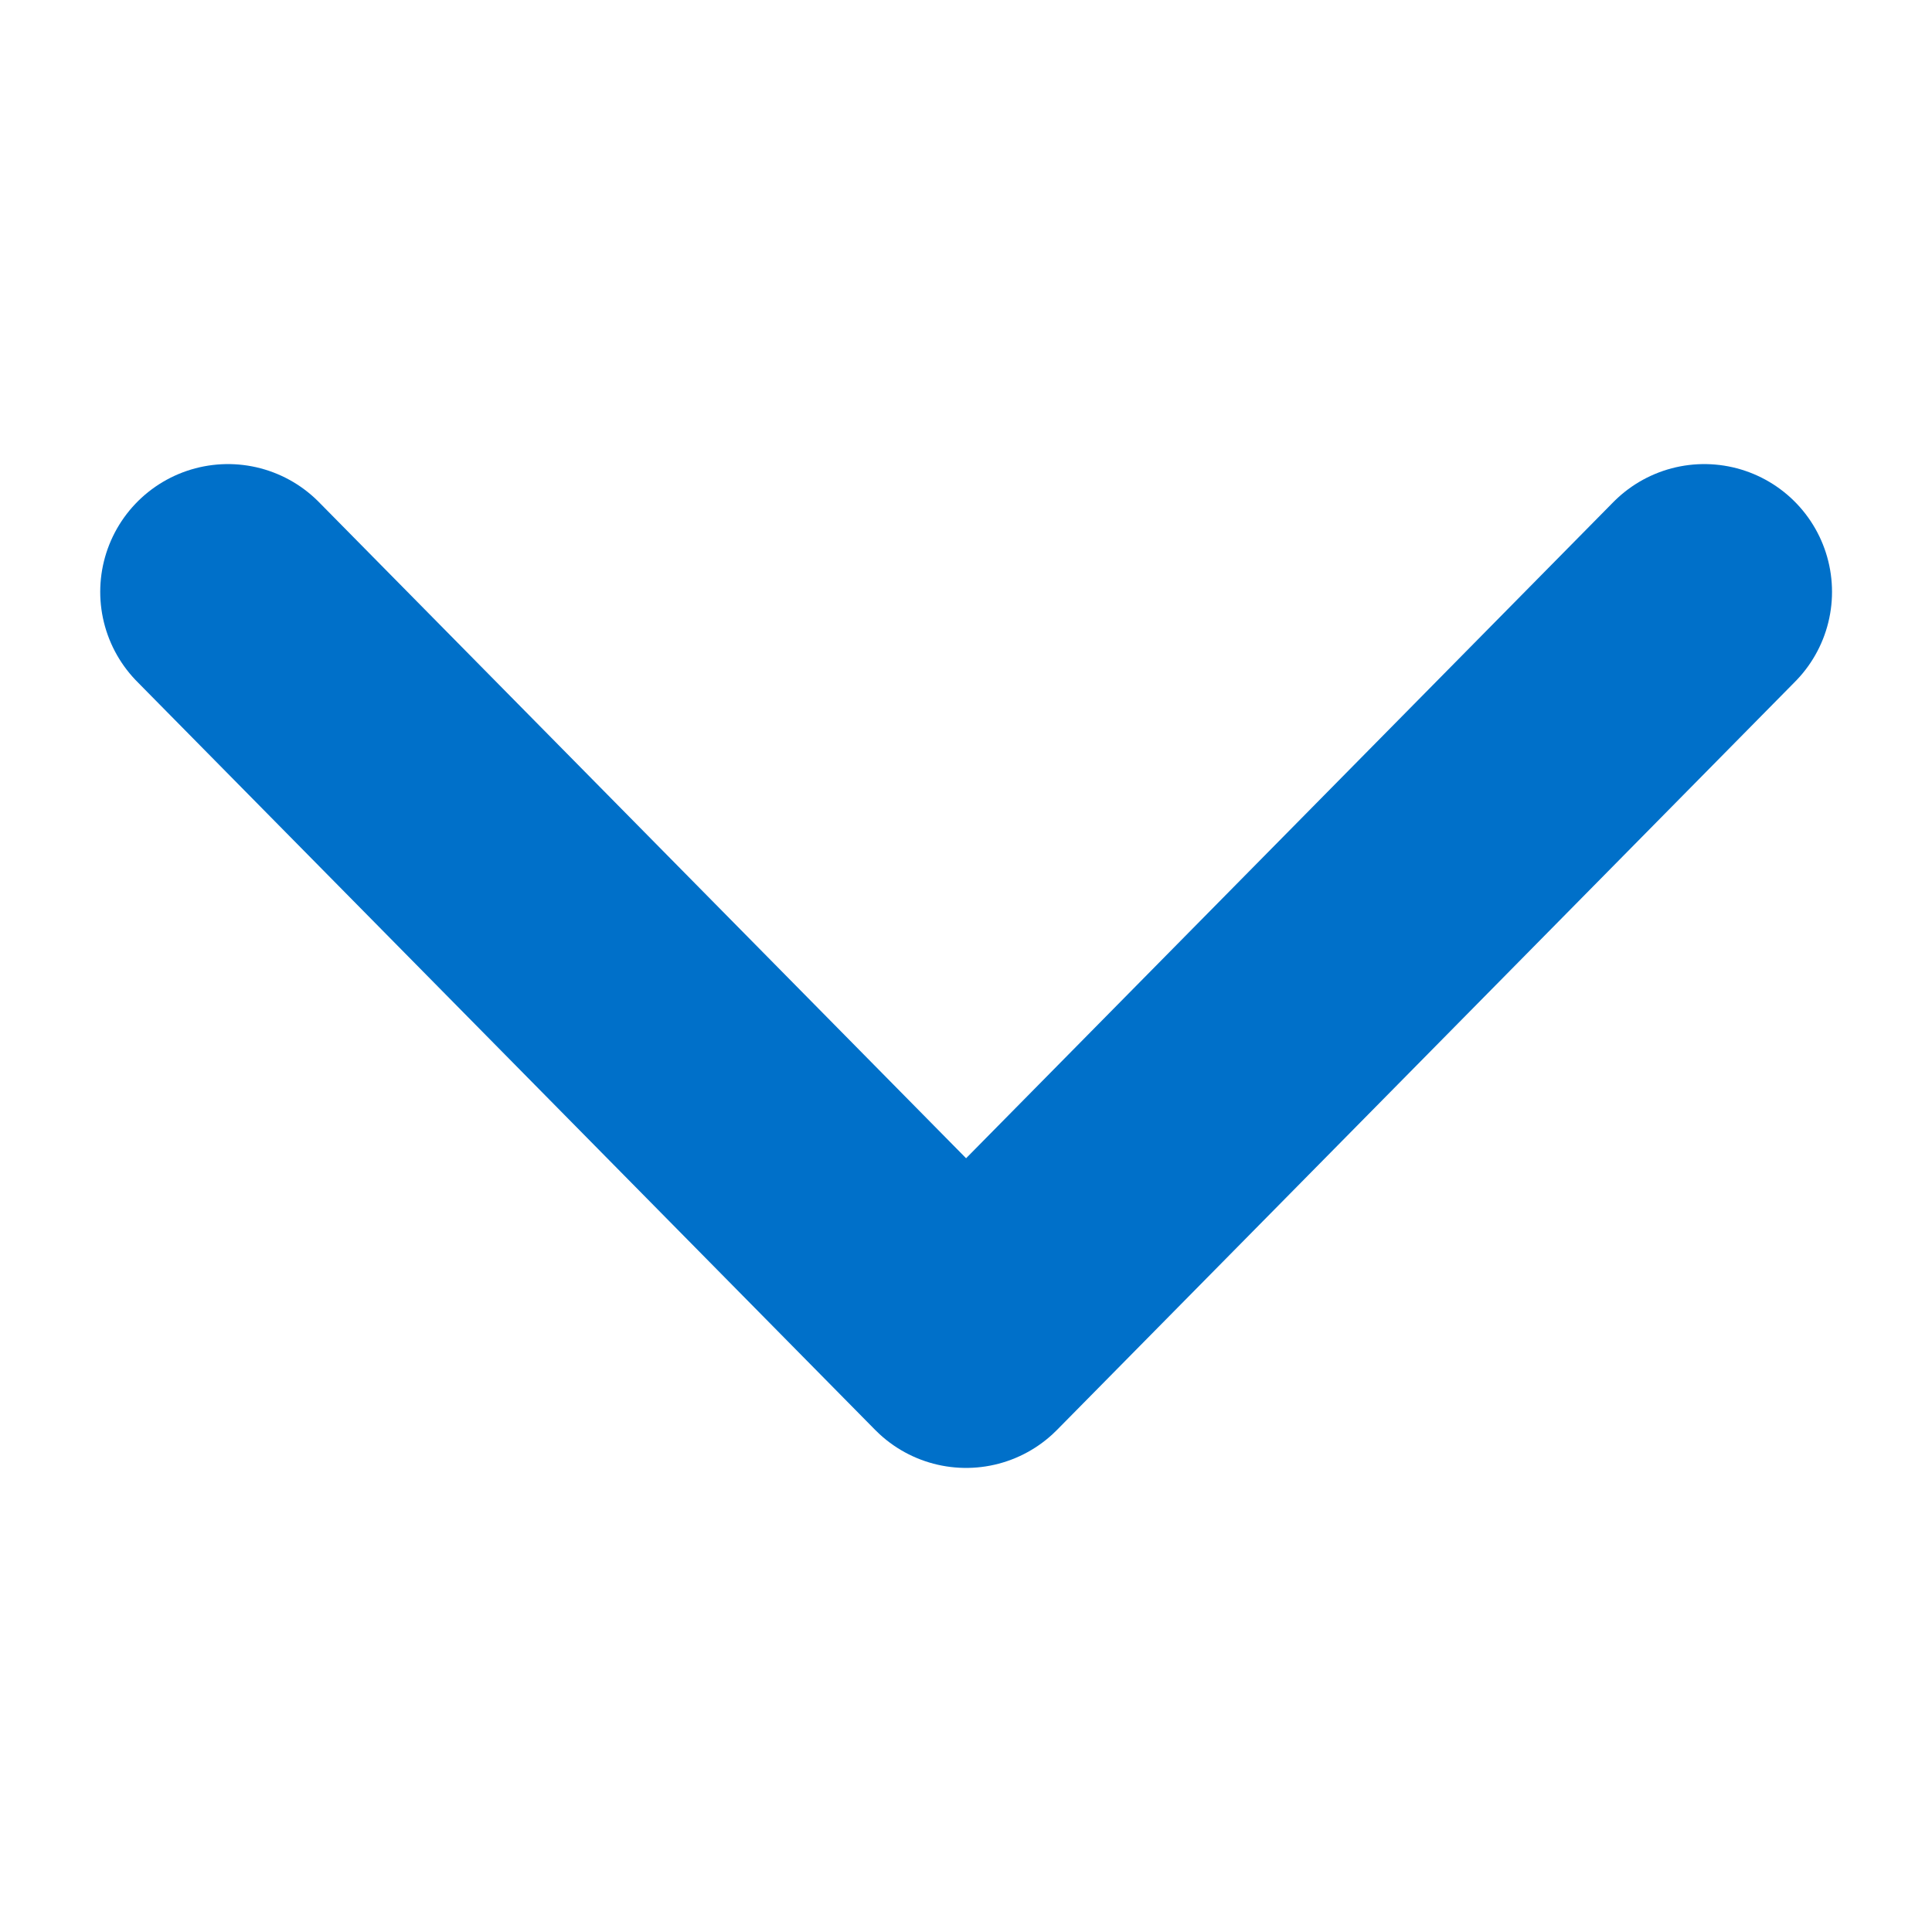 <svg width="24" height="24" viewBox="0 0 24 24" fill="none" xmlns="http://www.w3.org/2000/svg">
<path d="M21.171 7.352L12.001 16.648L2.832 7.352" stroke="#0070C9" stroke-width="3.174" stroke-linecap="round" stroke-linejoin="round"/>
</svg>
